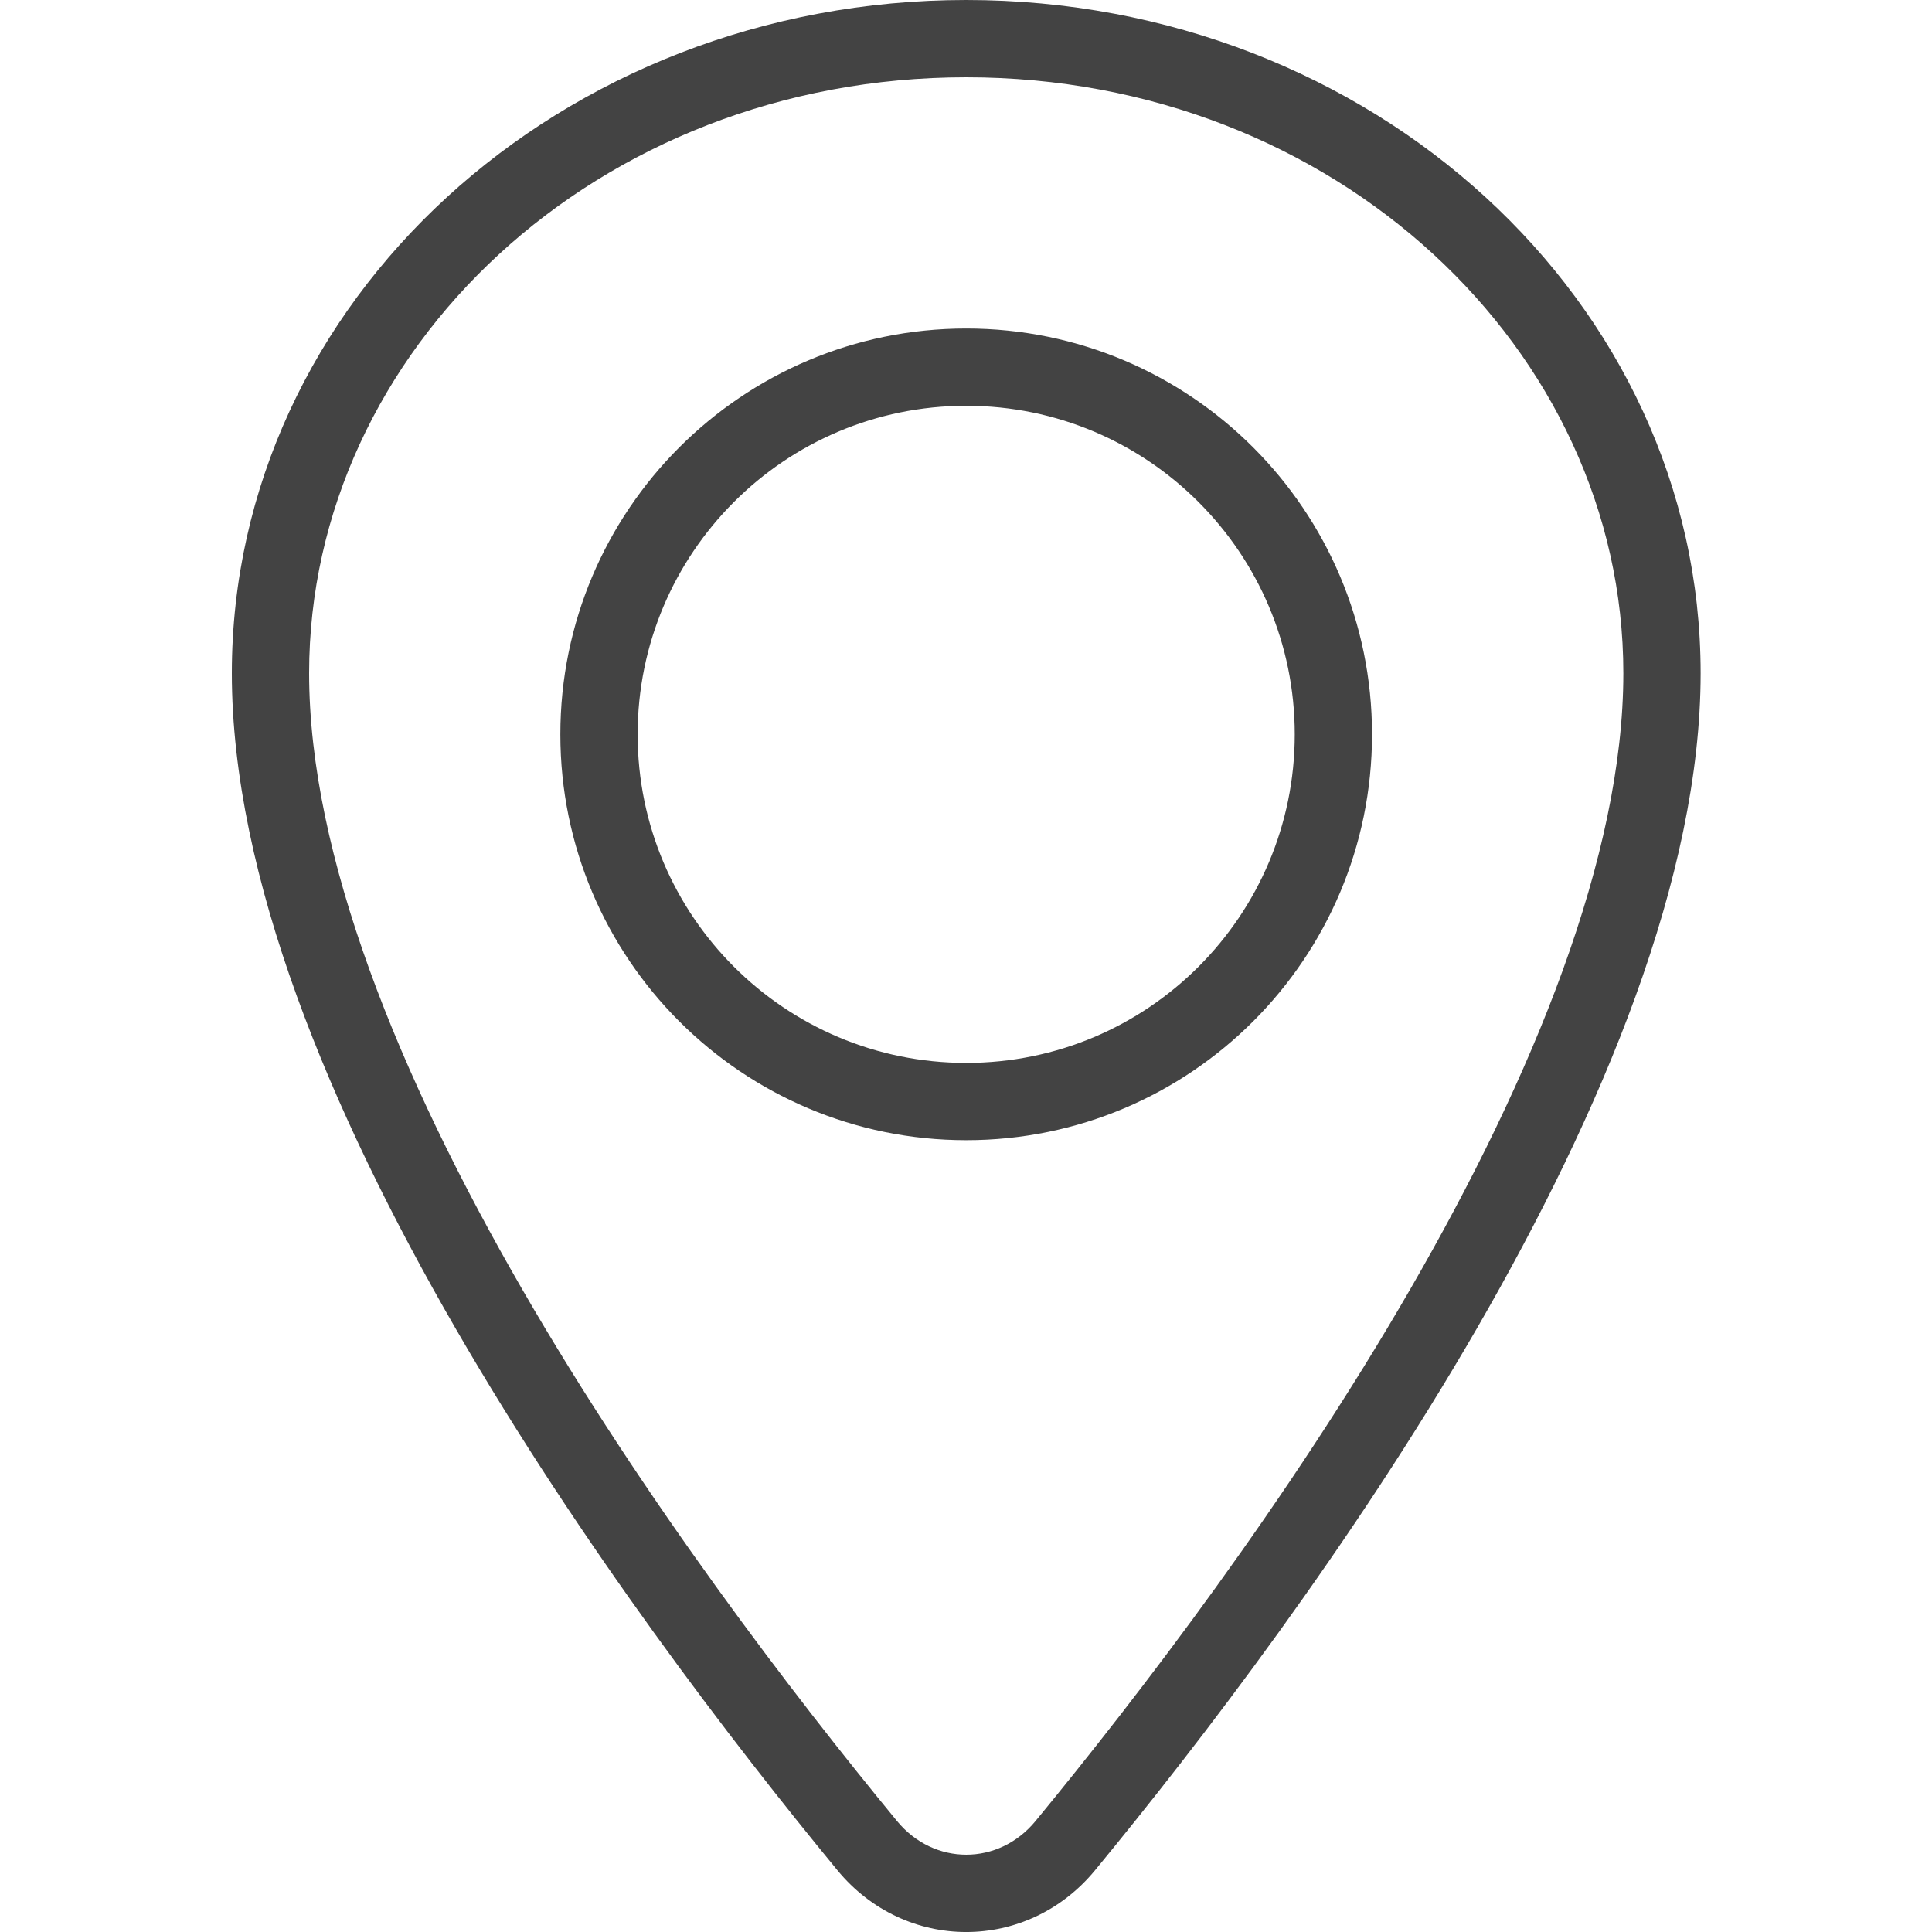 <svg width="25" height="25" viewBox="0 0 25 25" fill="none" xmlns="http://www.w3.org/2000/svg">
<path fill-rule="evenodd" clip-rule="evenodd" d="M12.503 13.754C14.851 13.754 16.754 11.851 16.754 9.503C16.754 7.155 14.851 5.251 12.503 5.251C10.155 5.251 8.251 7.155 8.251 9.503C8.251 11.851 10.155 13.754 12.503 13.754ZM17.754 9.503C17.754 12.403 15.403 14.754 12.503 14.754C9.603 14.754 7.251 12.403 7.251 9.503C7.251 6.603 9.603 4.251 12.503 4.251C15.403 4.251 17.754 6.603 17.754 9.503ZM18.244 16.69C19.843 13.924 21.006 11.071 21.006 8.711C21.006 4.532 17.282 1 12.503 1C7.723 1 4 4.532 4 8.711C4 11.071 5.163 13.924 6.761 16.69C8.341 19.423 10.262 21.93 11.607 23.564C12.085 24.145 12.921 24.145 13.399 23.565C14.744 21.93 16.665 19.423 18.244 16.69ZM22.006 8.711C22.006 13.981 16.896 20.889 14.171 24.2C13.293 25.267 11.713 25.267 10.835 24.2C8.109 20.889 3 13.981 3 8.711C3 3.9 7.255 0 12.503 0C17.751 0 22.006 3.9 22.006 8.711Z" fill="#434343"/>
</svg>
